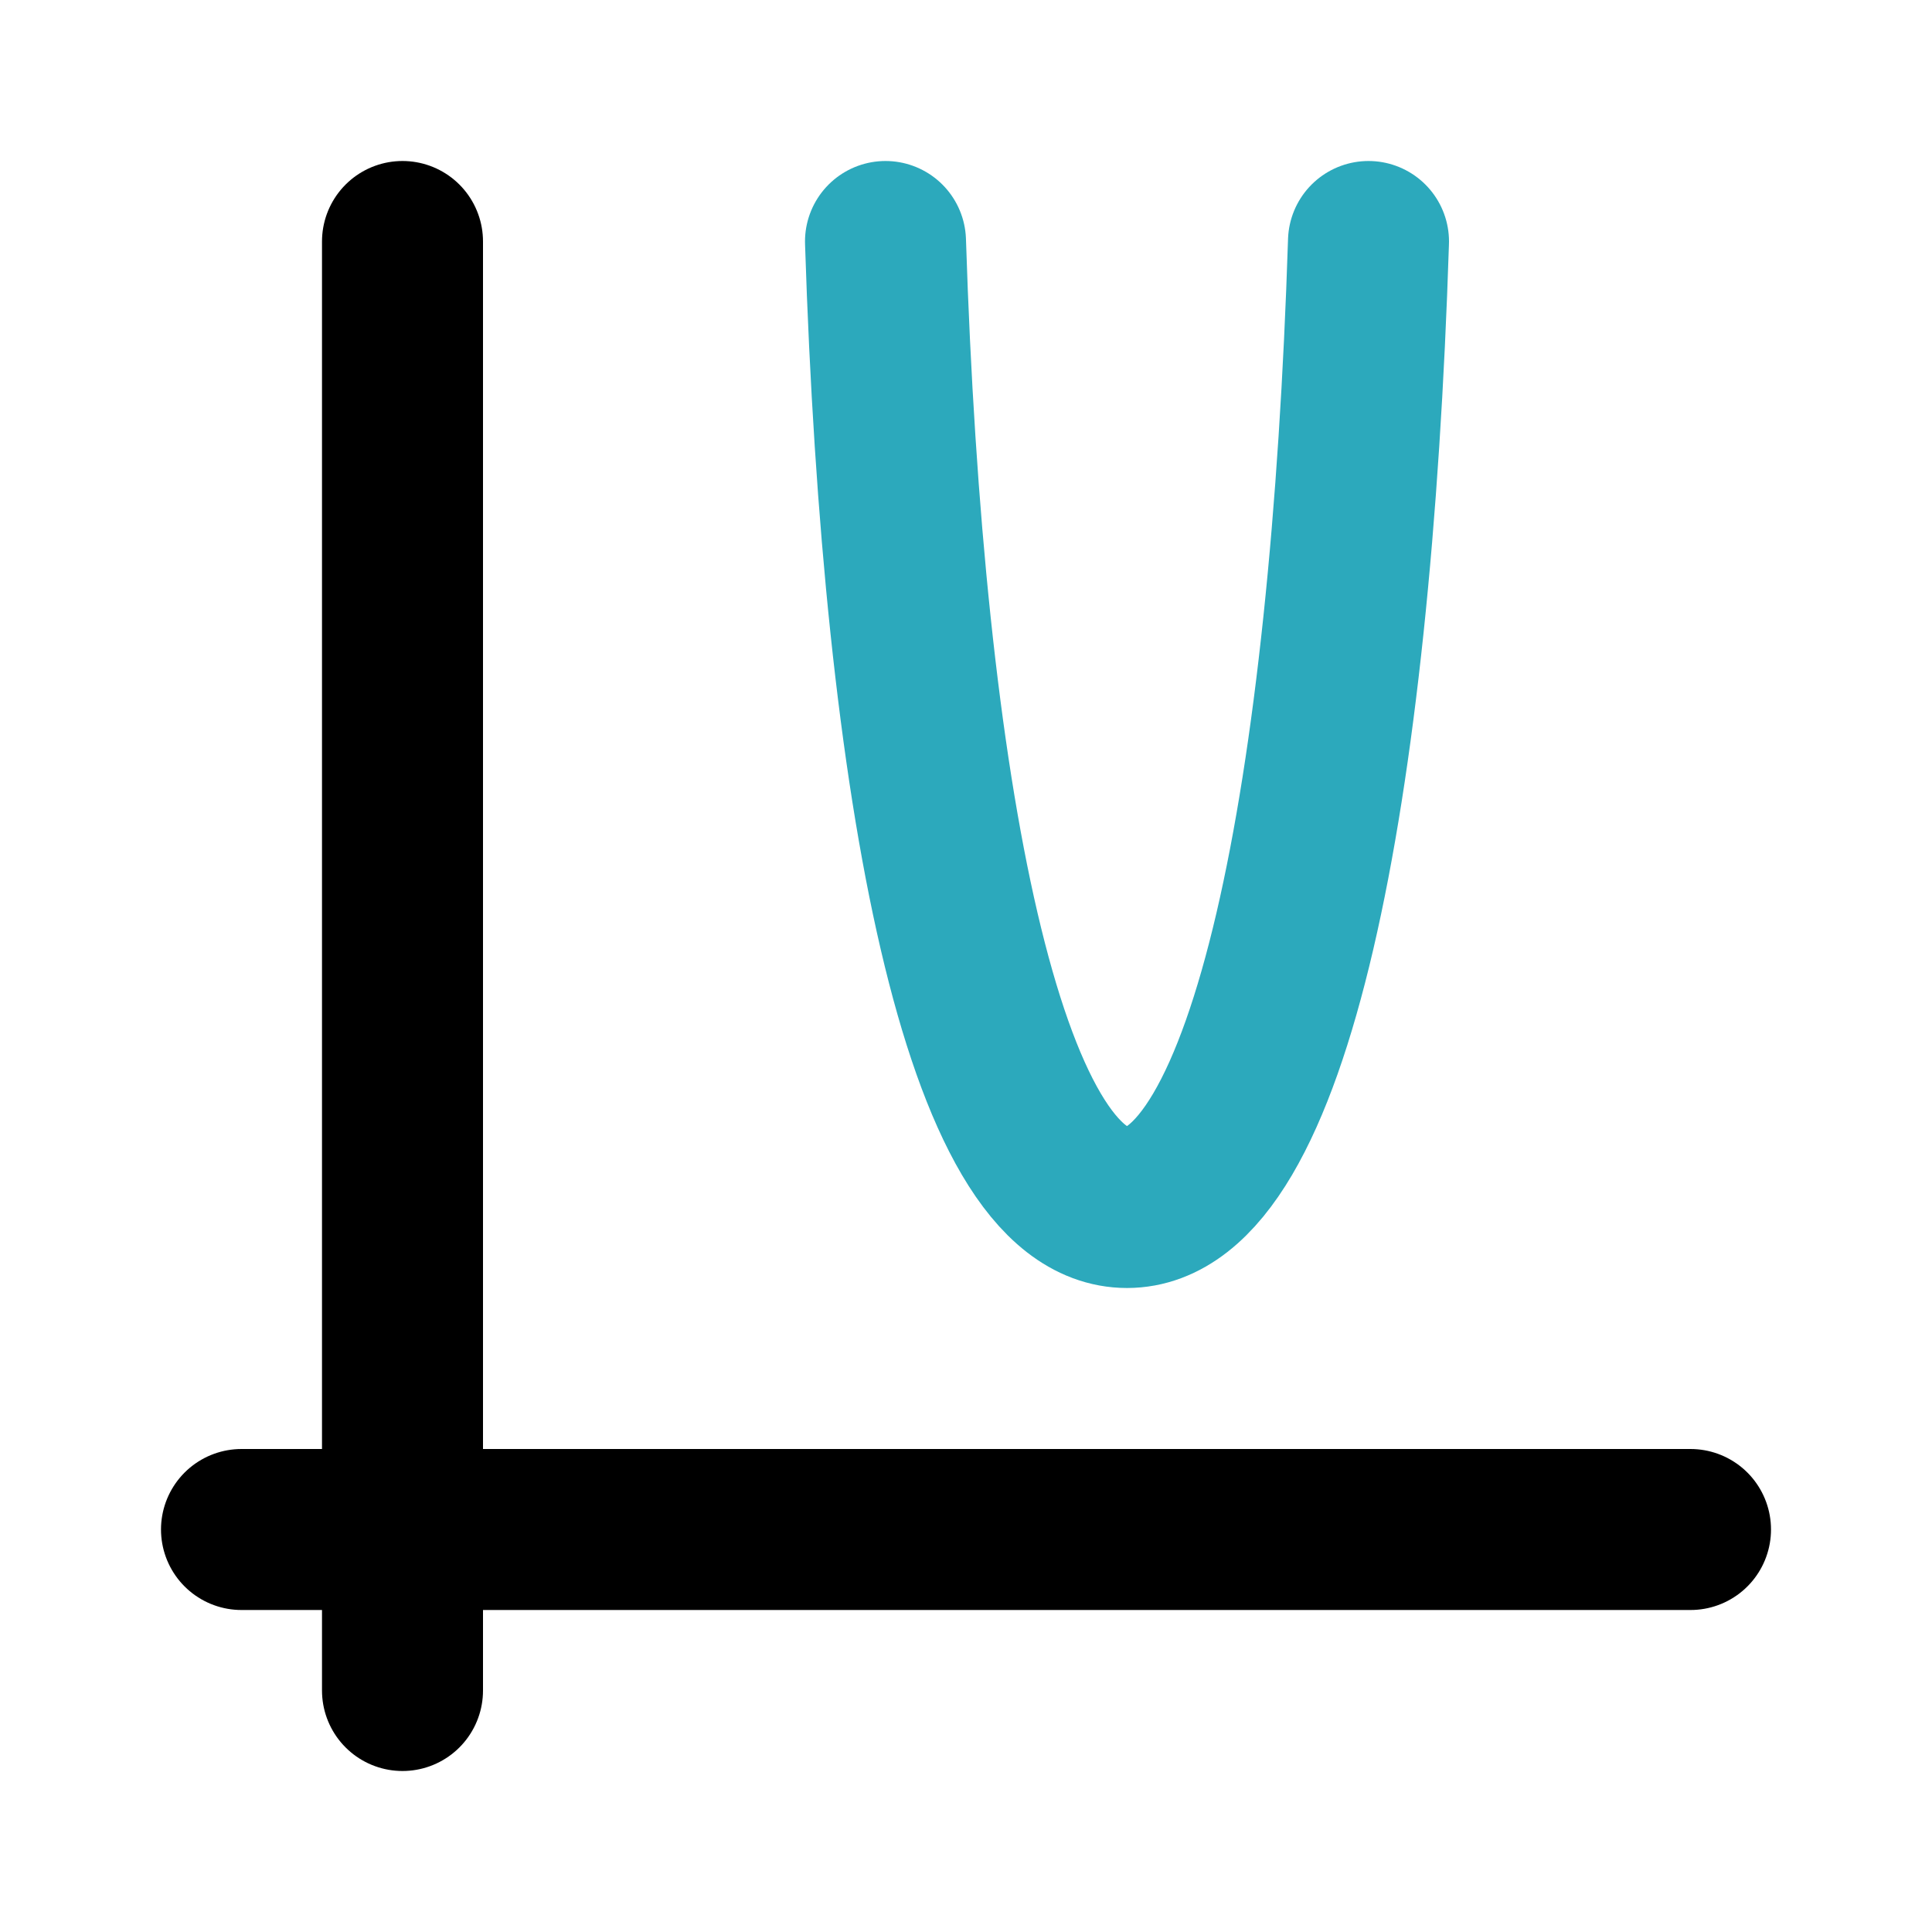 <?xml version="1.0" encoding="utf-8"?>
<svg fill="#000000" width="800px" height="800px" viewBox="0 0 24 24" id="parabolic-function" data-name="Line Color" xmlns="http://www.w3.org/2000/svg" class="icon line-color"><path id="secondary" d="M11,3c.22,6.85,1.22,12,3,12s2.78-5.15,3-12" style="fill: none; stroke: rgb(44, 169, 188); stroke-linecap: round; stroke-linejoin: round; stroke-width: 2;"></path><path id="primary" d="M5,3V21m16-2H3" style="fill: none; stroke: rgb(0, 0, 0); stroke-linecap: round; stroke-linejoin: round; stroke-width: 2;"></path></svg>